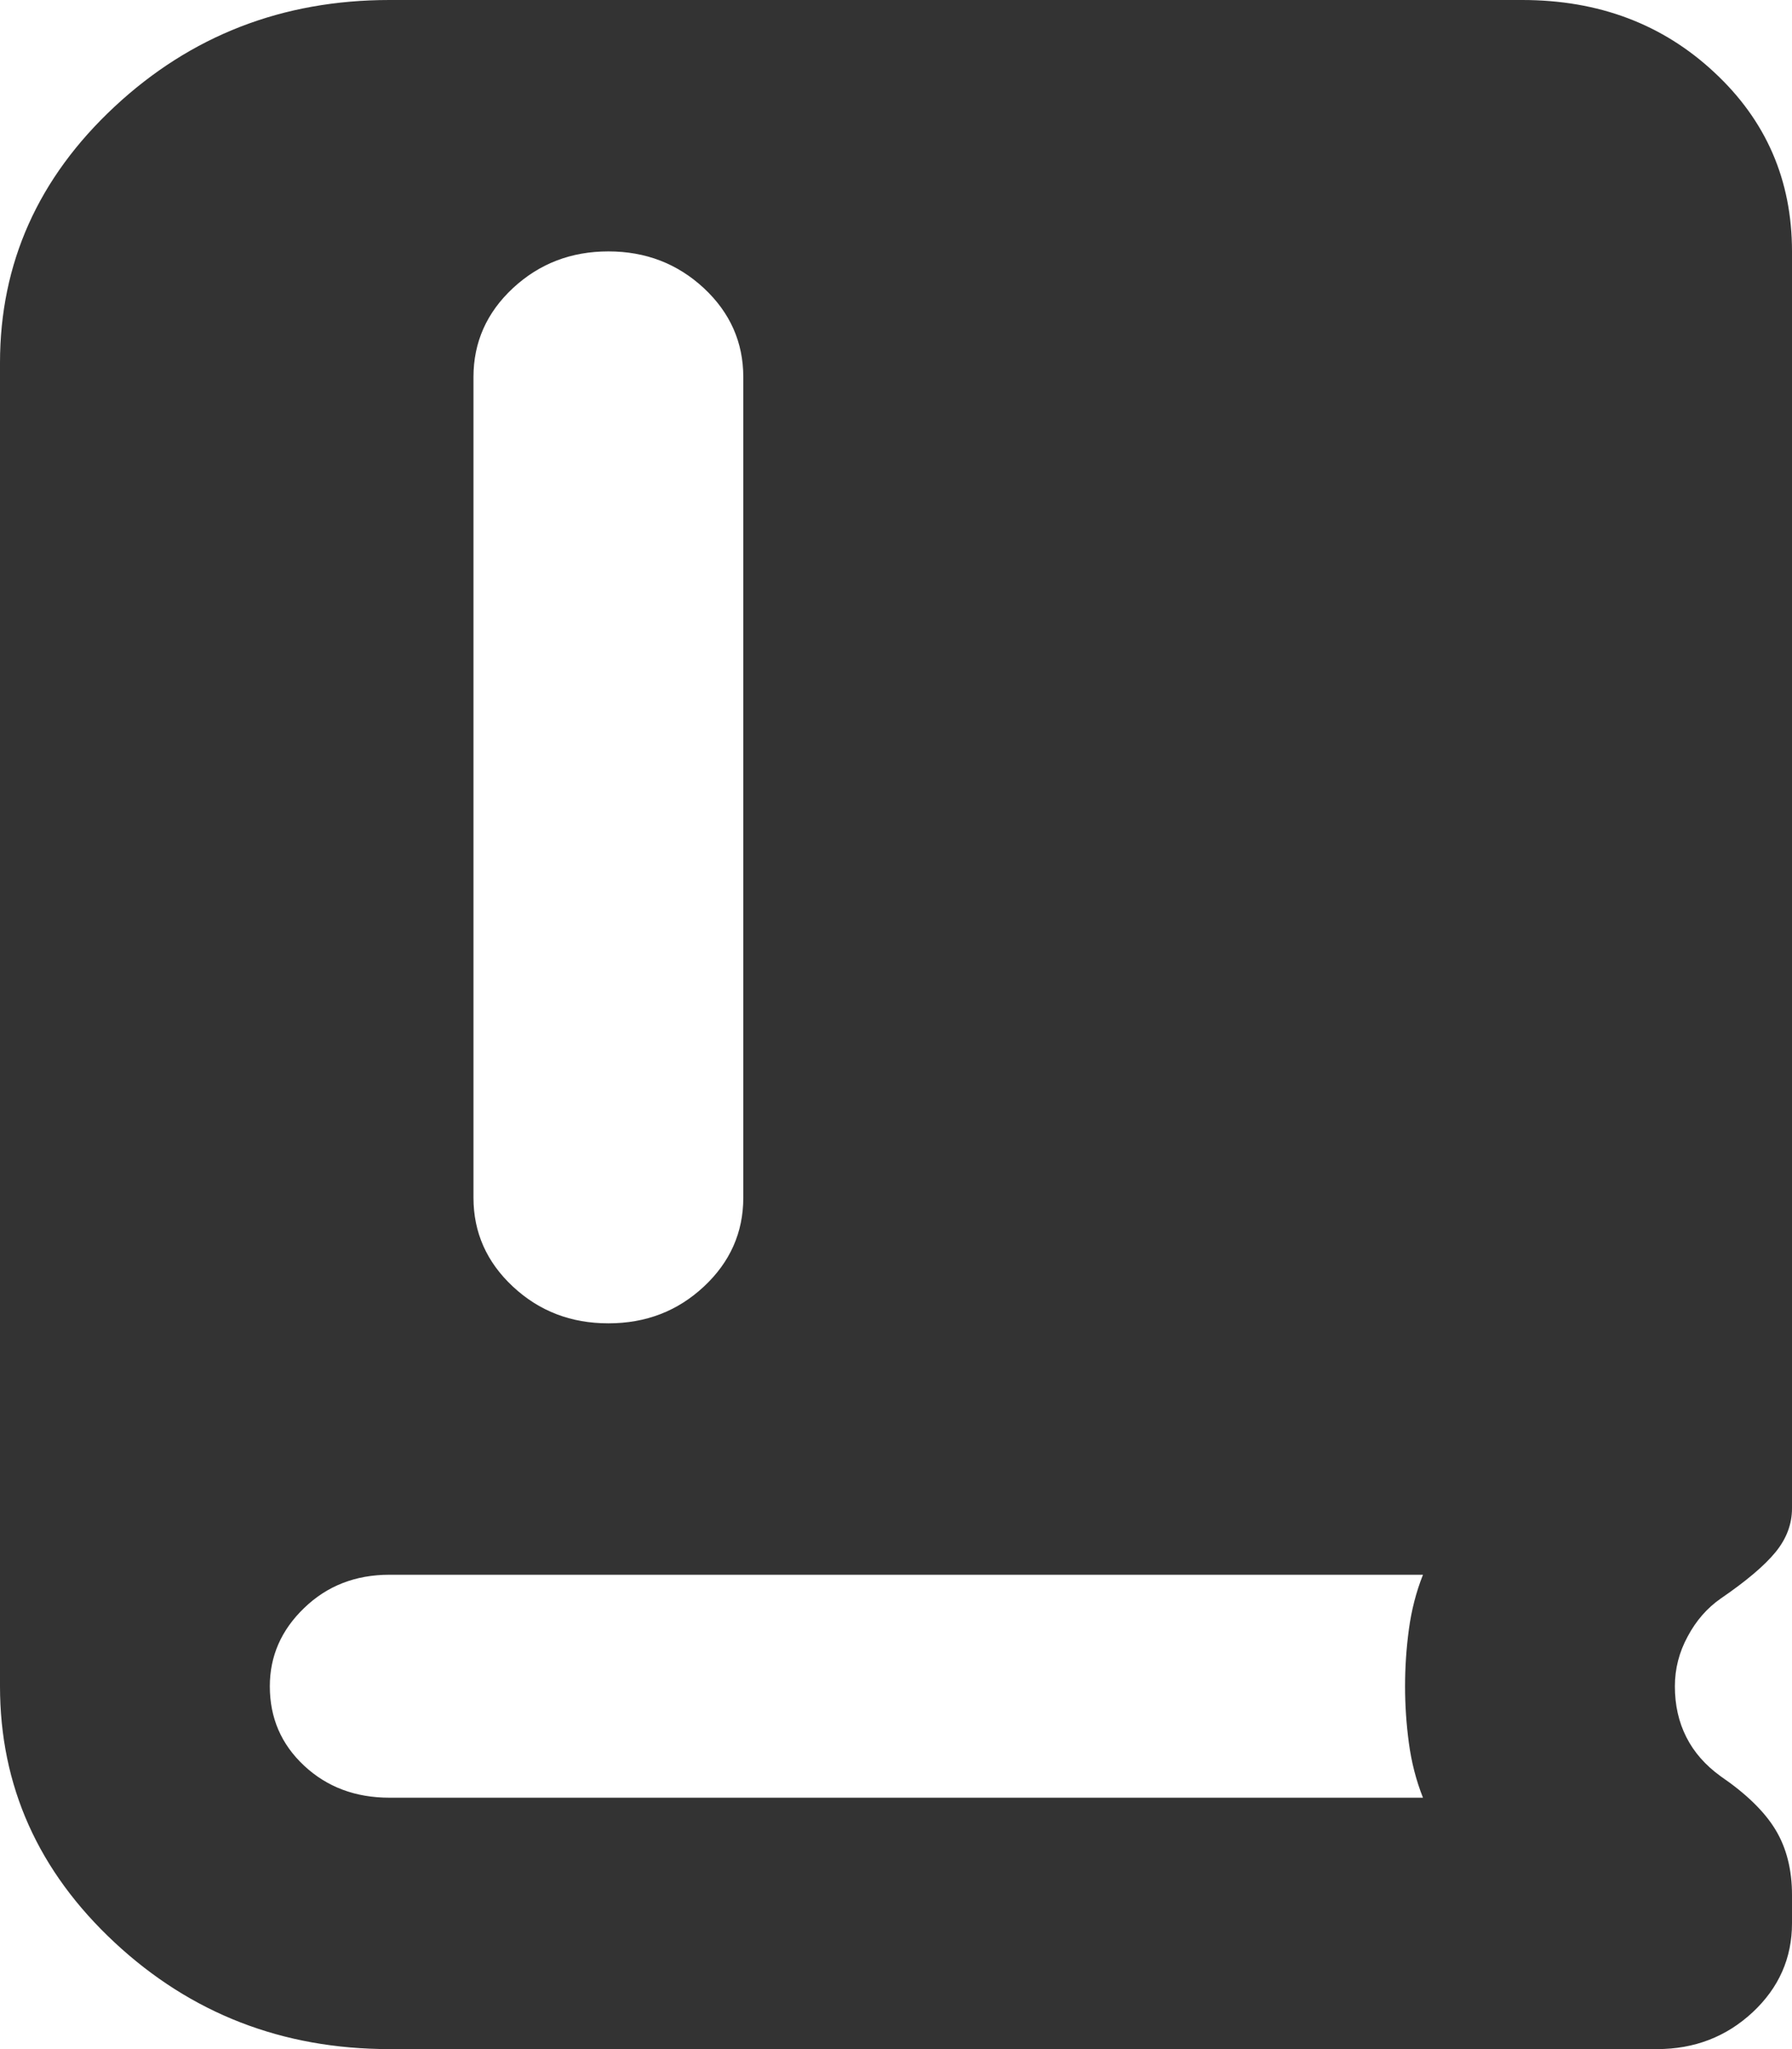 <svg width="14" height="16" viewBox="0 0 14 16" fill="none" xmlns="http://www.w3.org/2000/svg">
<path d="M3.043 16C2.207 16 1.491 15.722 0.895 15.167C0.298 14.611 0 13.944 0 13.167V2.833C0 2.056 0.298 1.389 0.895 0.833C1.491 0.278 2.207 0 3.043 0H11.892C12.489 0 12.989 0.188 13.393 0.565C13.798 0.941 14 1.407 14 1.963V11.778C14 11.901 13.957 12.015 13.871 12.12C13.785 12.225 13.642 12.346 13.443 12.482C13.337 12.556 13.251 12.654 13.185 12.778C13.118 12.901 13.085 13.031 13.085 13.167C13.085 13.315 13.115 13.447 13.175 13.565C13.234 13.682 13.324 13.784 13.443 13.87C13.642 14.006 13.785 14.145 13.871 14.287C13.957 14.429 14 14.599 14 14.796V15.018C14 15.29 13.897 15.522 13.692 15.713C13.486 15.904 13.238 16 12.946 16H3.043ZM4.753 10.333C5.045 10.333 5.293 10.238 5.499 10.046C5.704 9.855 5.807 9.623 5.807 9.352V2.944C5.807 2.673 5.704 2.441 5.499 2.25C5.293 2.059 5.045 1.963 4.753 1.963C4.461 1.963 4.213 2.059 4.007 2.25C3.802 2.441 3.699 2.673 3.699 2.944V9.352C3.699 9.623 3.802 9.855 4.007 10.046C4.213 10.238 4.461 10.333 4.753 10.333ZM3.043 14.037H11.117C11.063 13.901 11.027 13.759 11.007 13.611C10.987 13.463 10.977 13.315 10.977 13.167C10.977 13.018 10.987 12.87 11.007 12.722C11.027 12.574 11.063 12.432 11.117 12.296H3.043C2.777 12.296 2.555 12.383 2.376 12.556C2.197 12.728 2.108 12.932 2.108 13.167C2.108 13.414 2.197 13.62 2.376 13.787C2.555 13.954 2.777 14.037 3.043 14.037Z" fill="#333333"/>
</svg>
